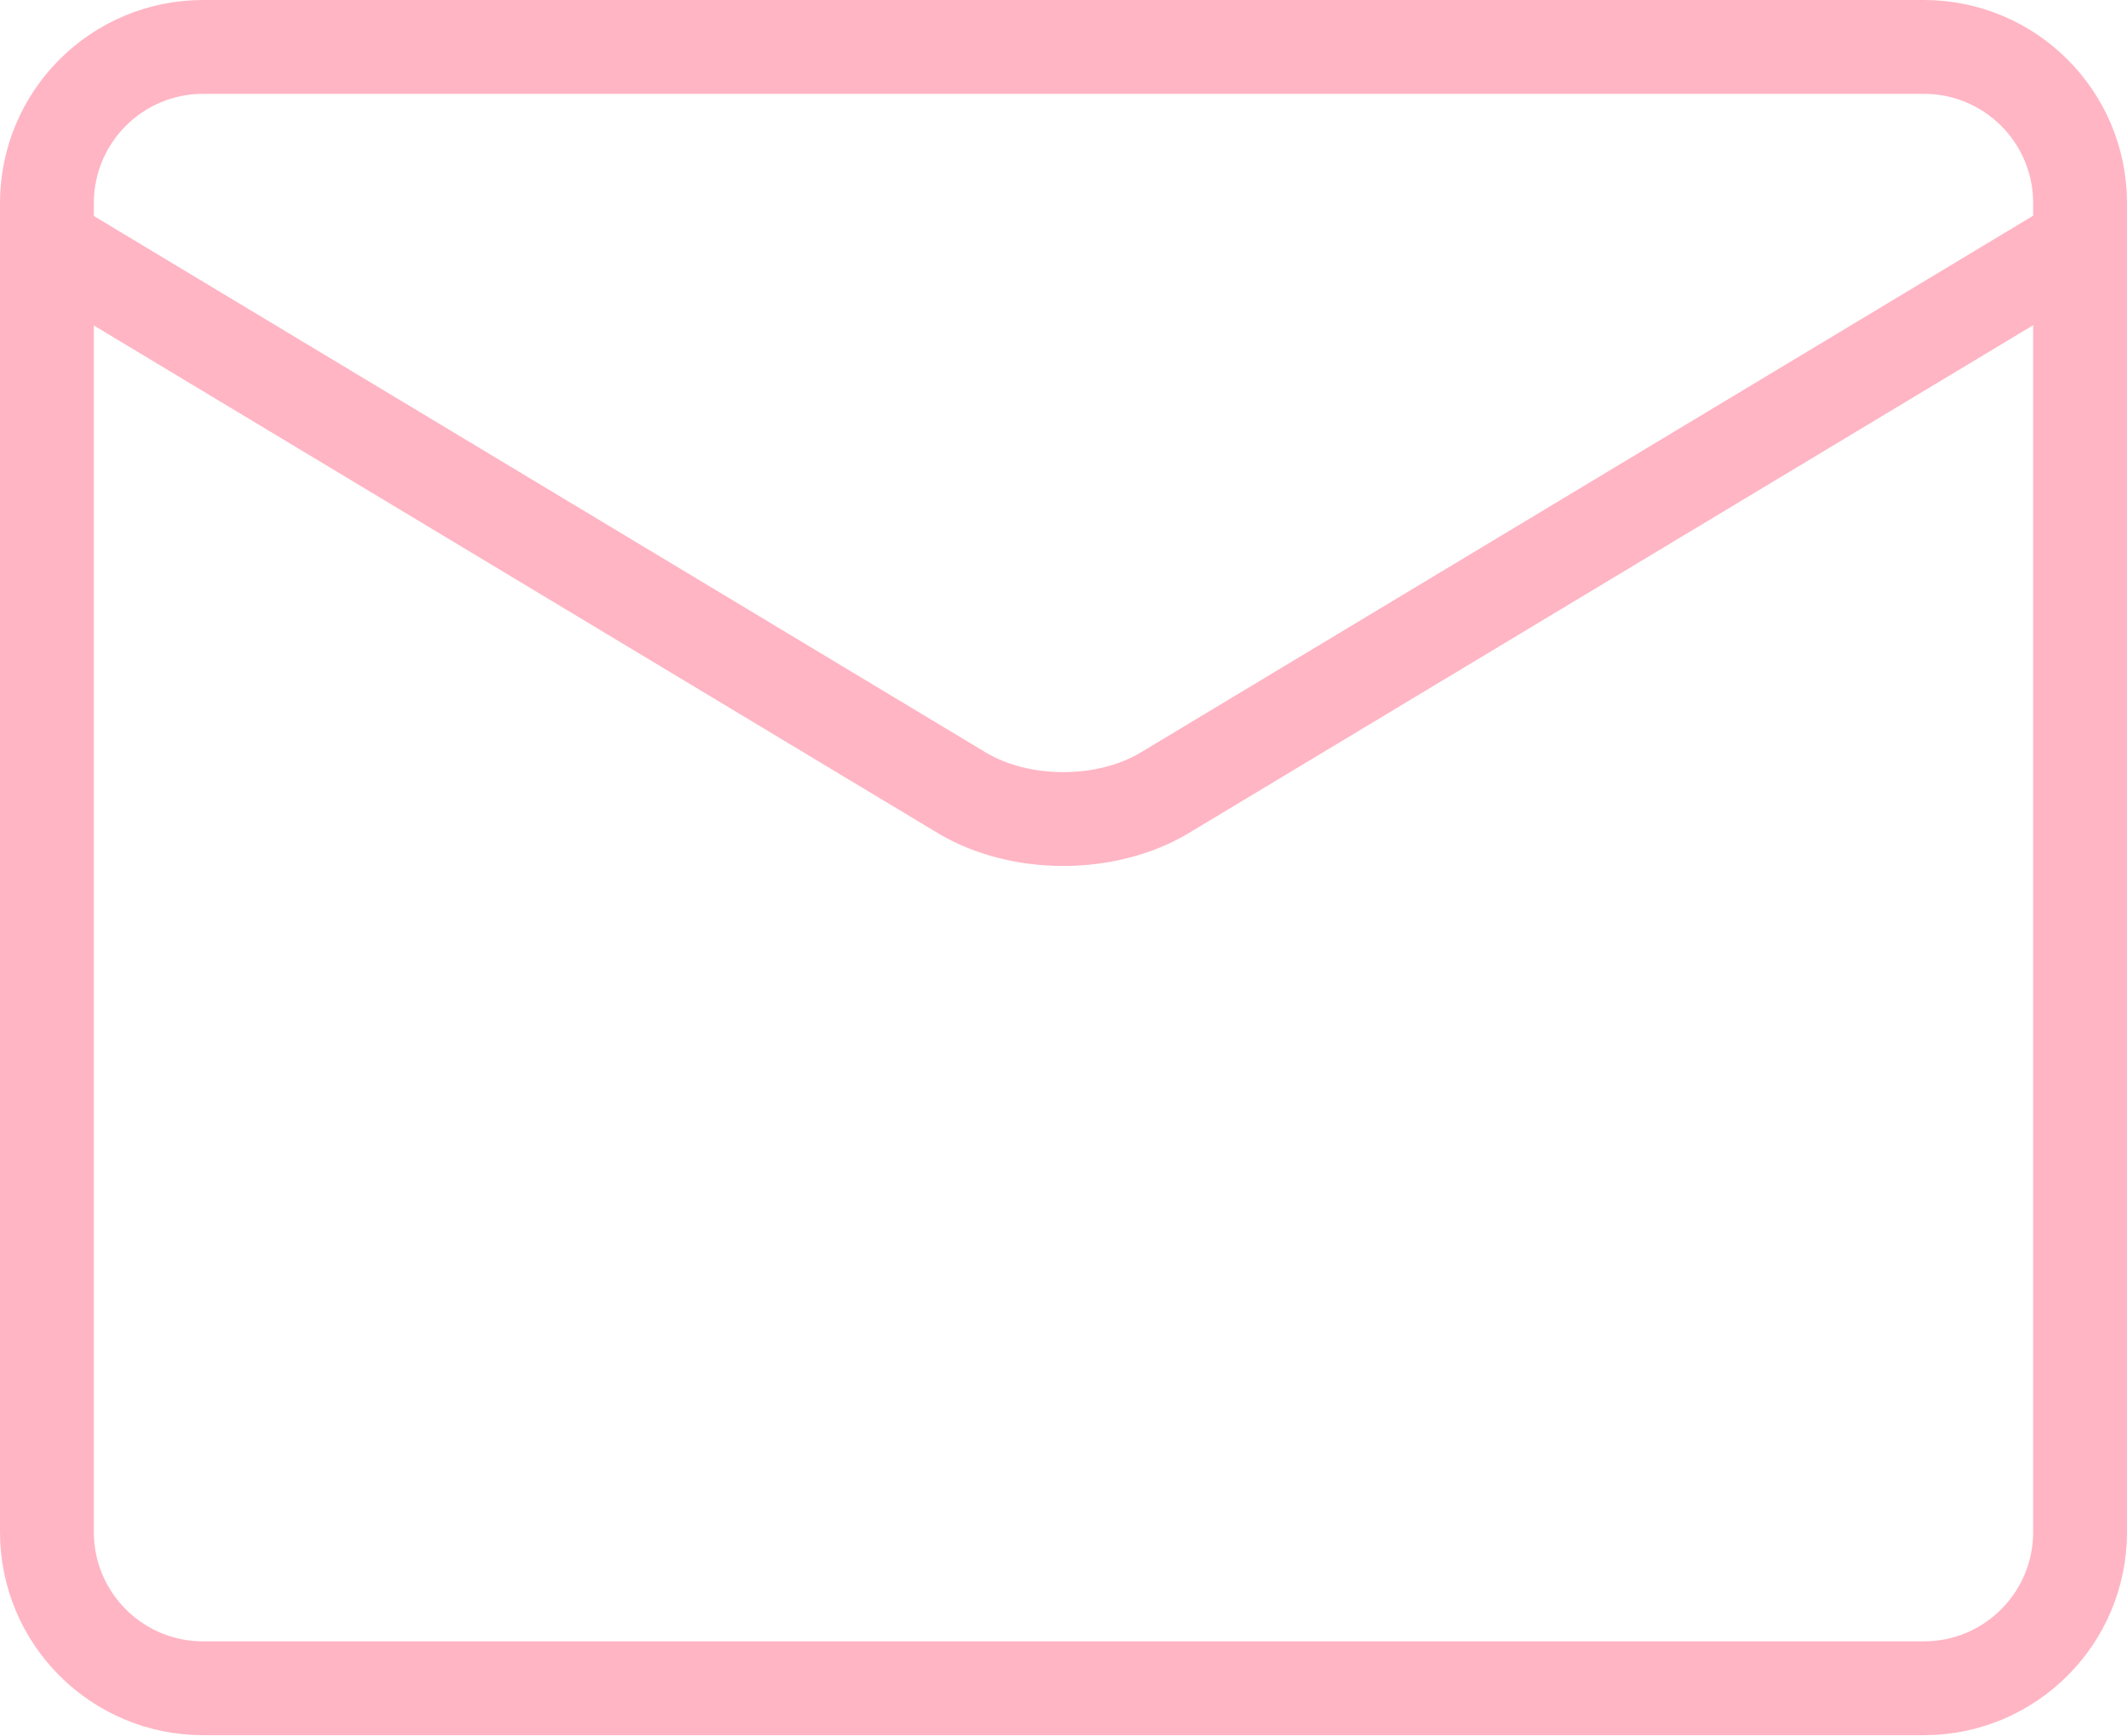 <svg xmlns="http://www.w3.org/2000/svg" width="45.33" height="37" viewBox="0 0 45.33 37"><g id="Layer_1-2"><path d="M41,1H4.33c-1.84,0-3.33,1.49-3.33,3.33v28.33c0,1.84,1.49,3.33,3.33,3.33h36.67c1.84,0,3.33-1.49,3.33-3.33V4.33c0-1.84-1.49-3.33-3.33-3.33Z" style="fill:none; stroke:#ffb5c4; stroke-linecap:round; stroke-linejoin:round; stroke-width:2px;"/><path d="M1,5.17l19.53,11.75c.6.35,1.35.54,2.13.54s1.53-.19,2.13-.54l19.53-11.75" style="fill:none; stroke:#ffb5c4; stroke-linecap:round; stroke-linejoin:round; stroke-width:2px;"/></g></svg>
